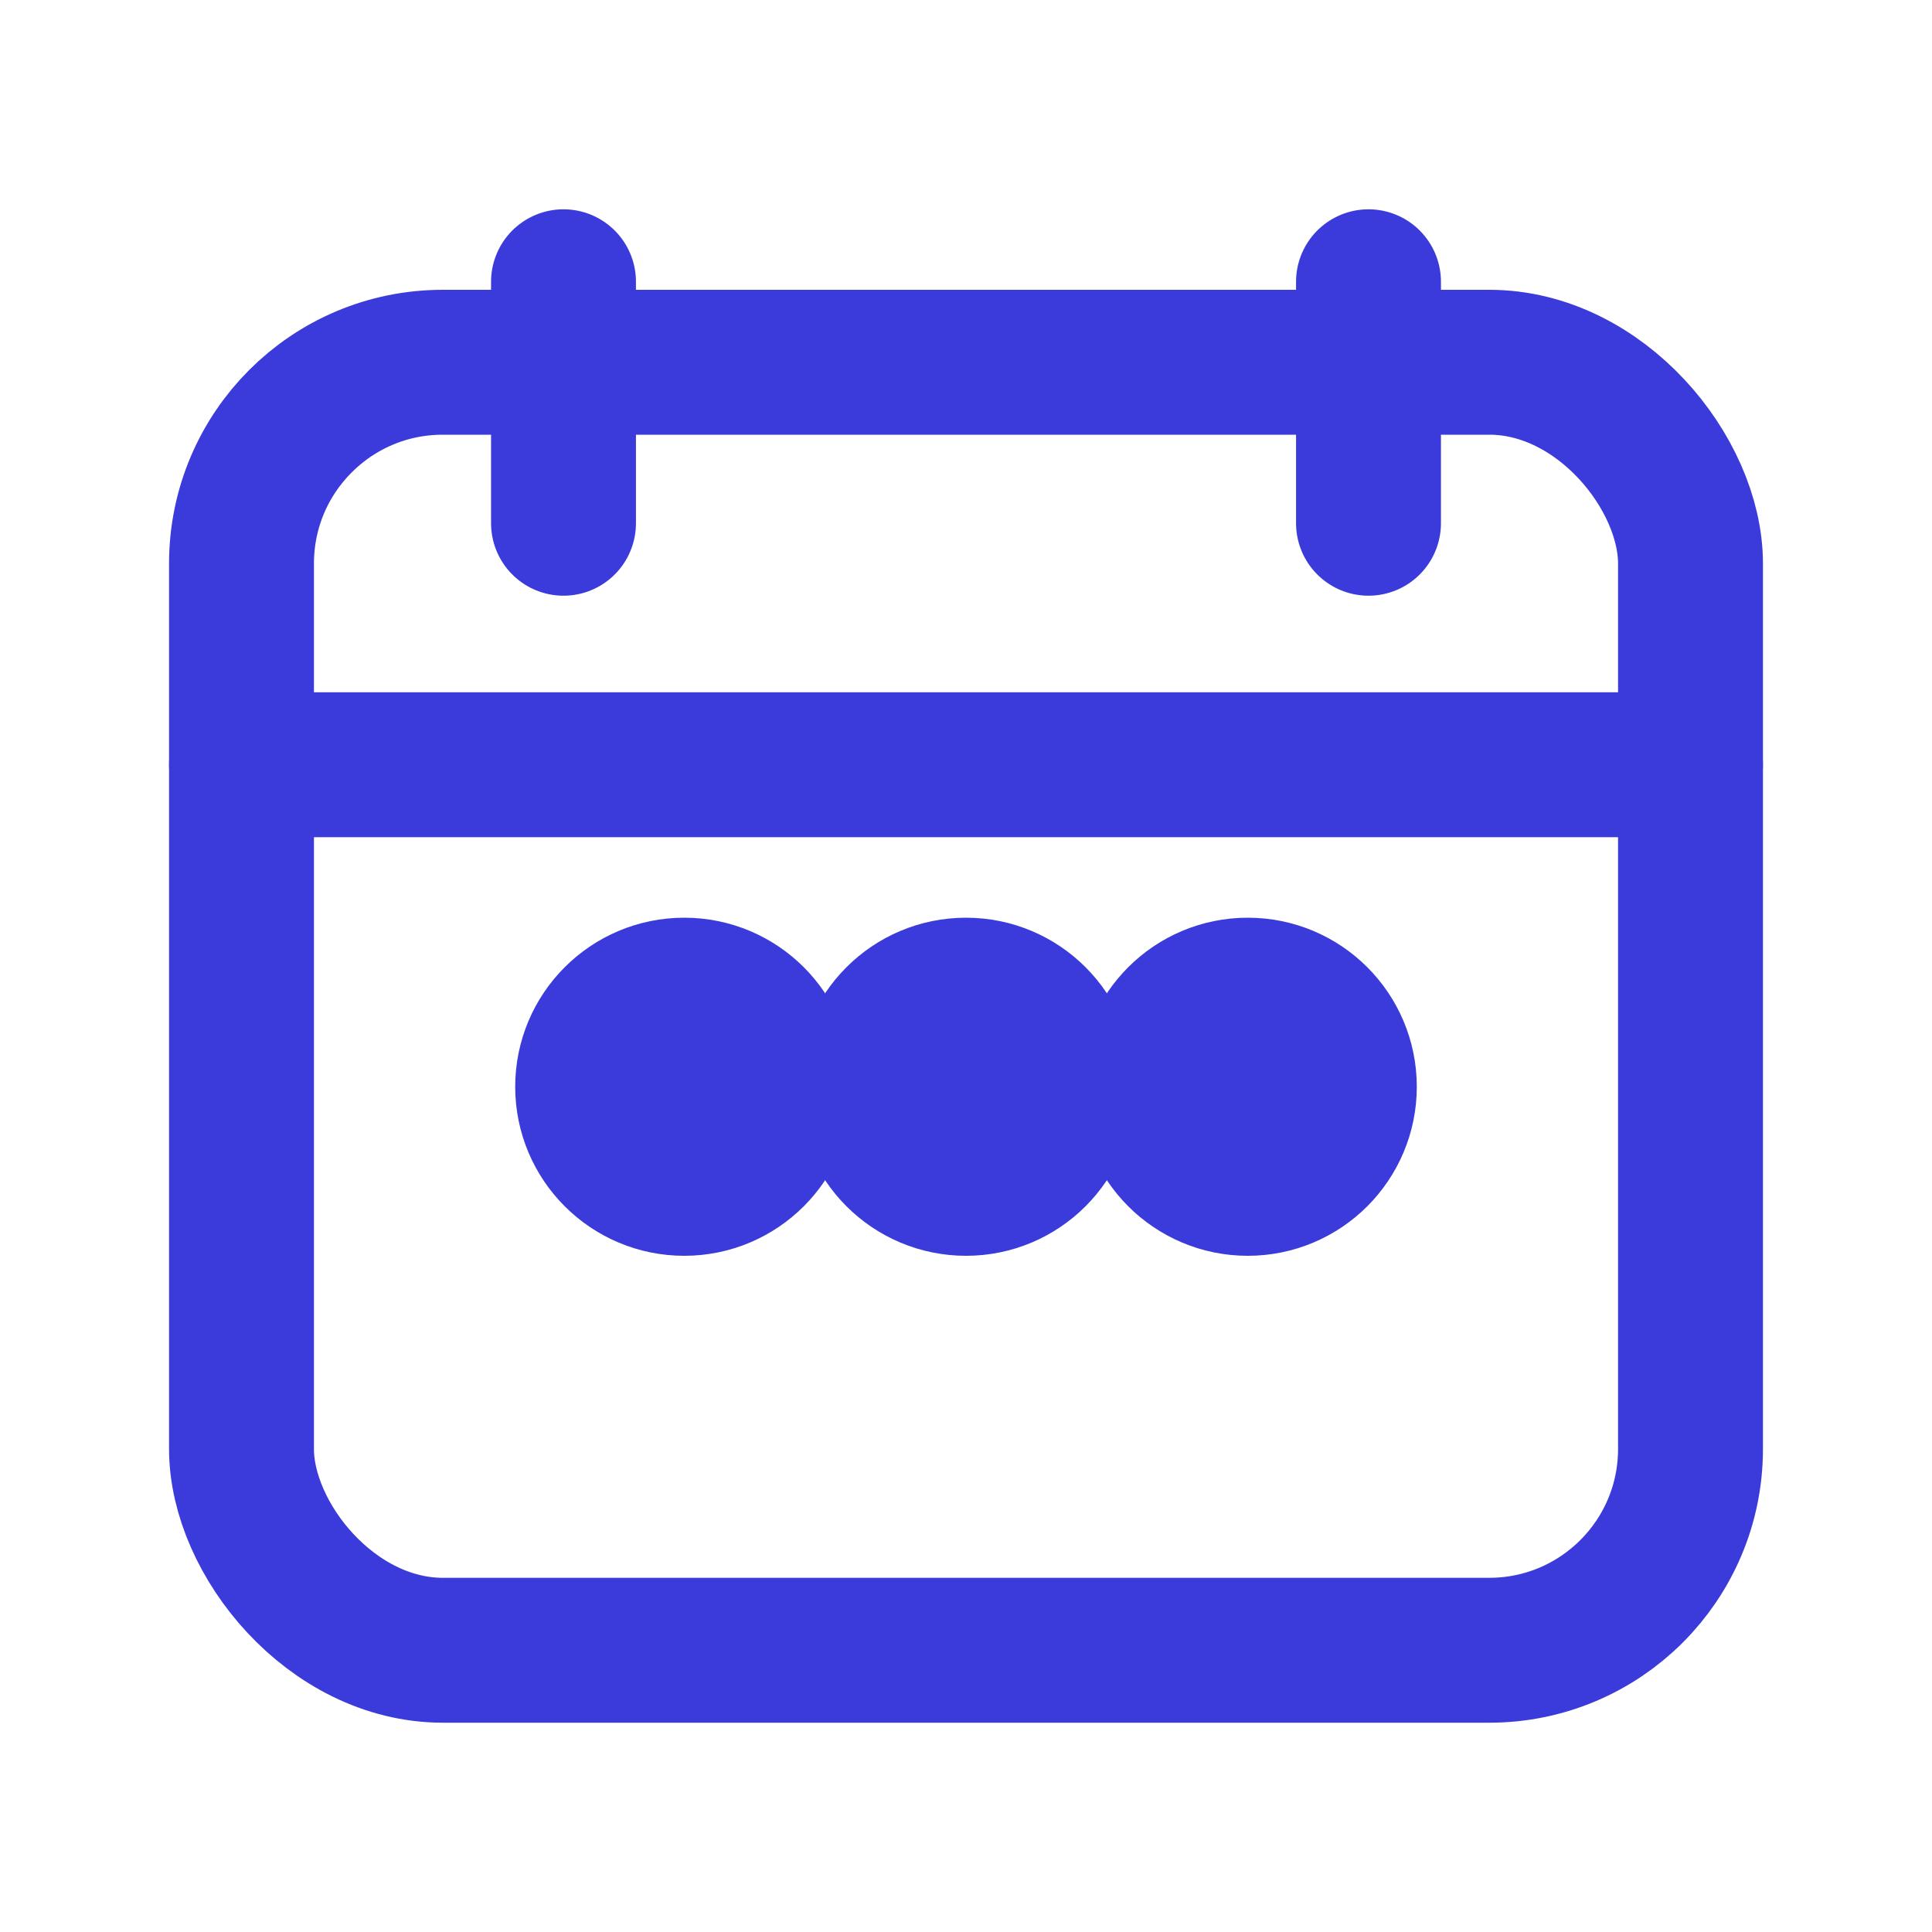 <svg xmlns="http://www.w3.org/2000/svg" width="24" height="24" viewBox="0 0 24 24" aria-hidden="true">
  <g fill="none" stroke="#3b3bdb" stroke-width="1.8" stroke-linecap="round" stroke-linejoin="round">
    <rect x="3" y="4.5" width="18" height="16" rx="2.5"></rect>
    <path d="M7 3.5v3M17 3.5v3M3 9.5h18"></path>
    <circle cx="8.5" cy="13.5" r="1.2" fill="#3b3bdb"></circle>
    <circle cx="12" cy="13.5" r="1.2" fill="#3b3bdb"></circle>
    <circle cx="15.5" cy="13.5" r="1.2" fill="#3b3bdb"></circle>
  </g>
</svg>
